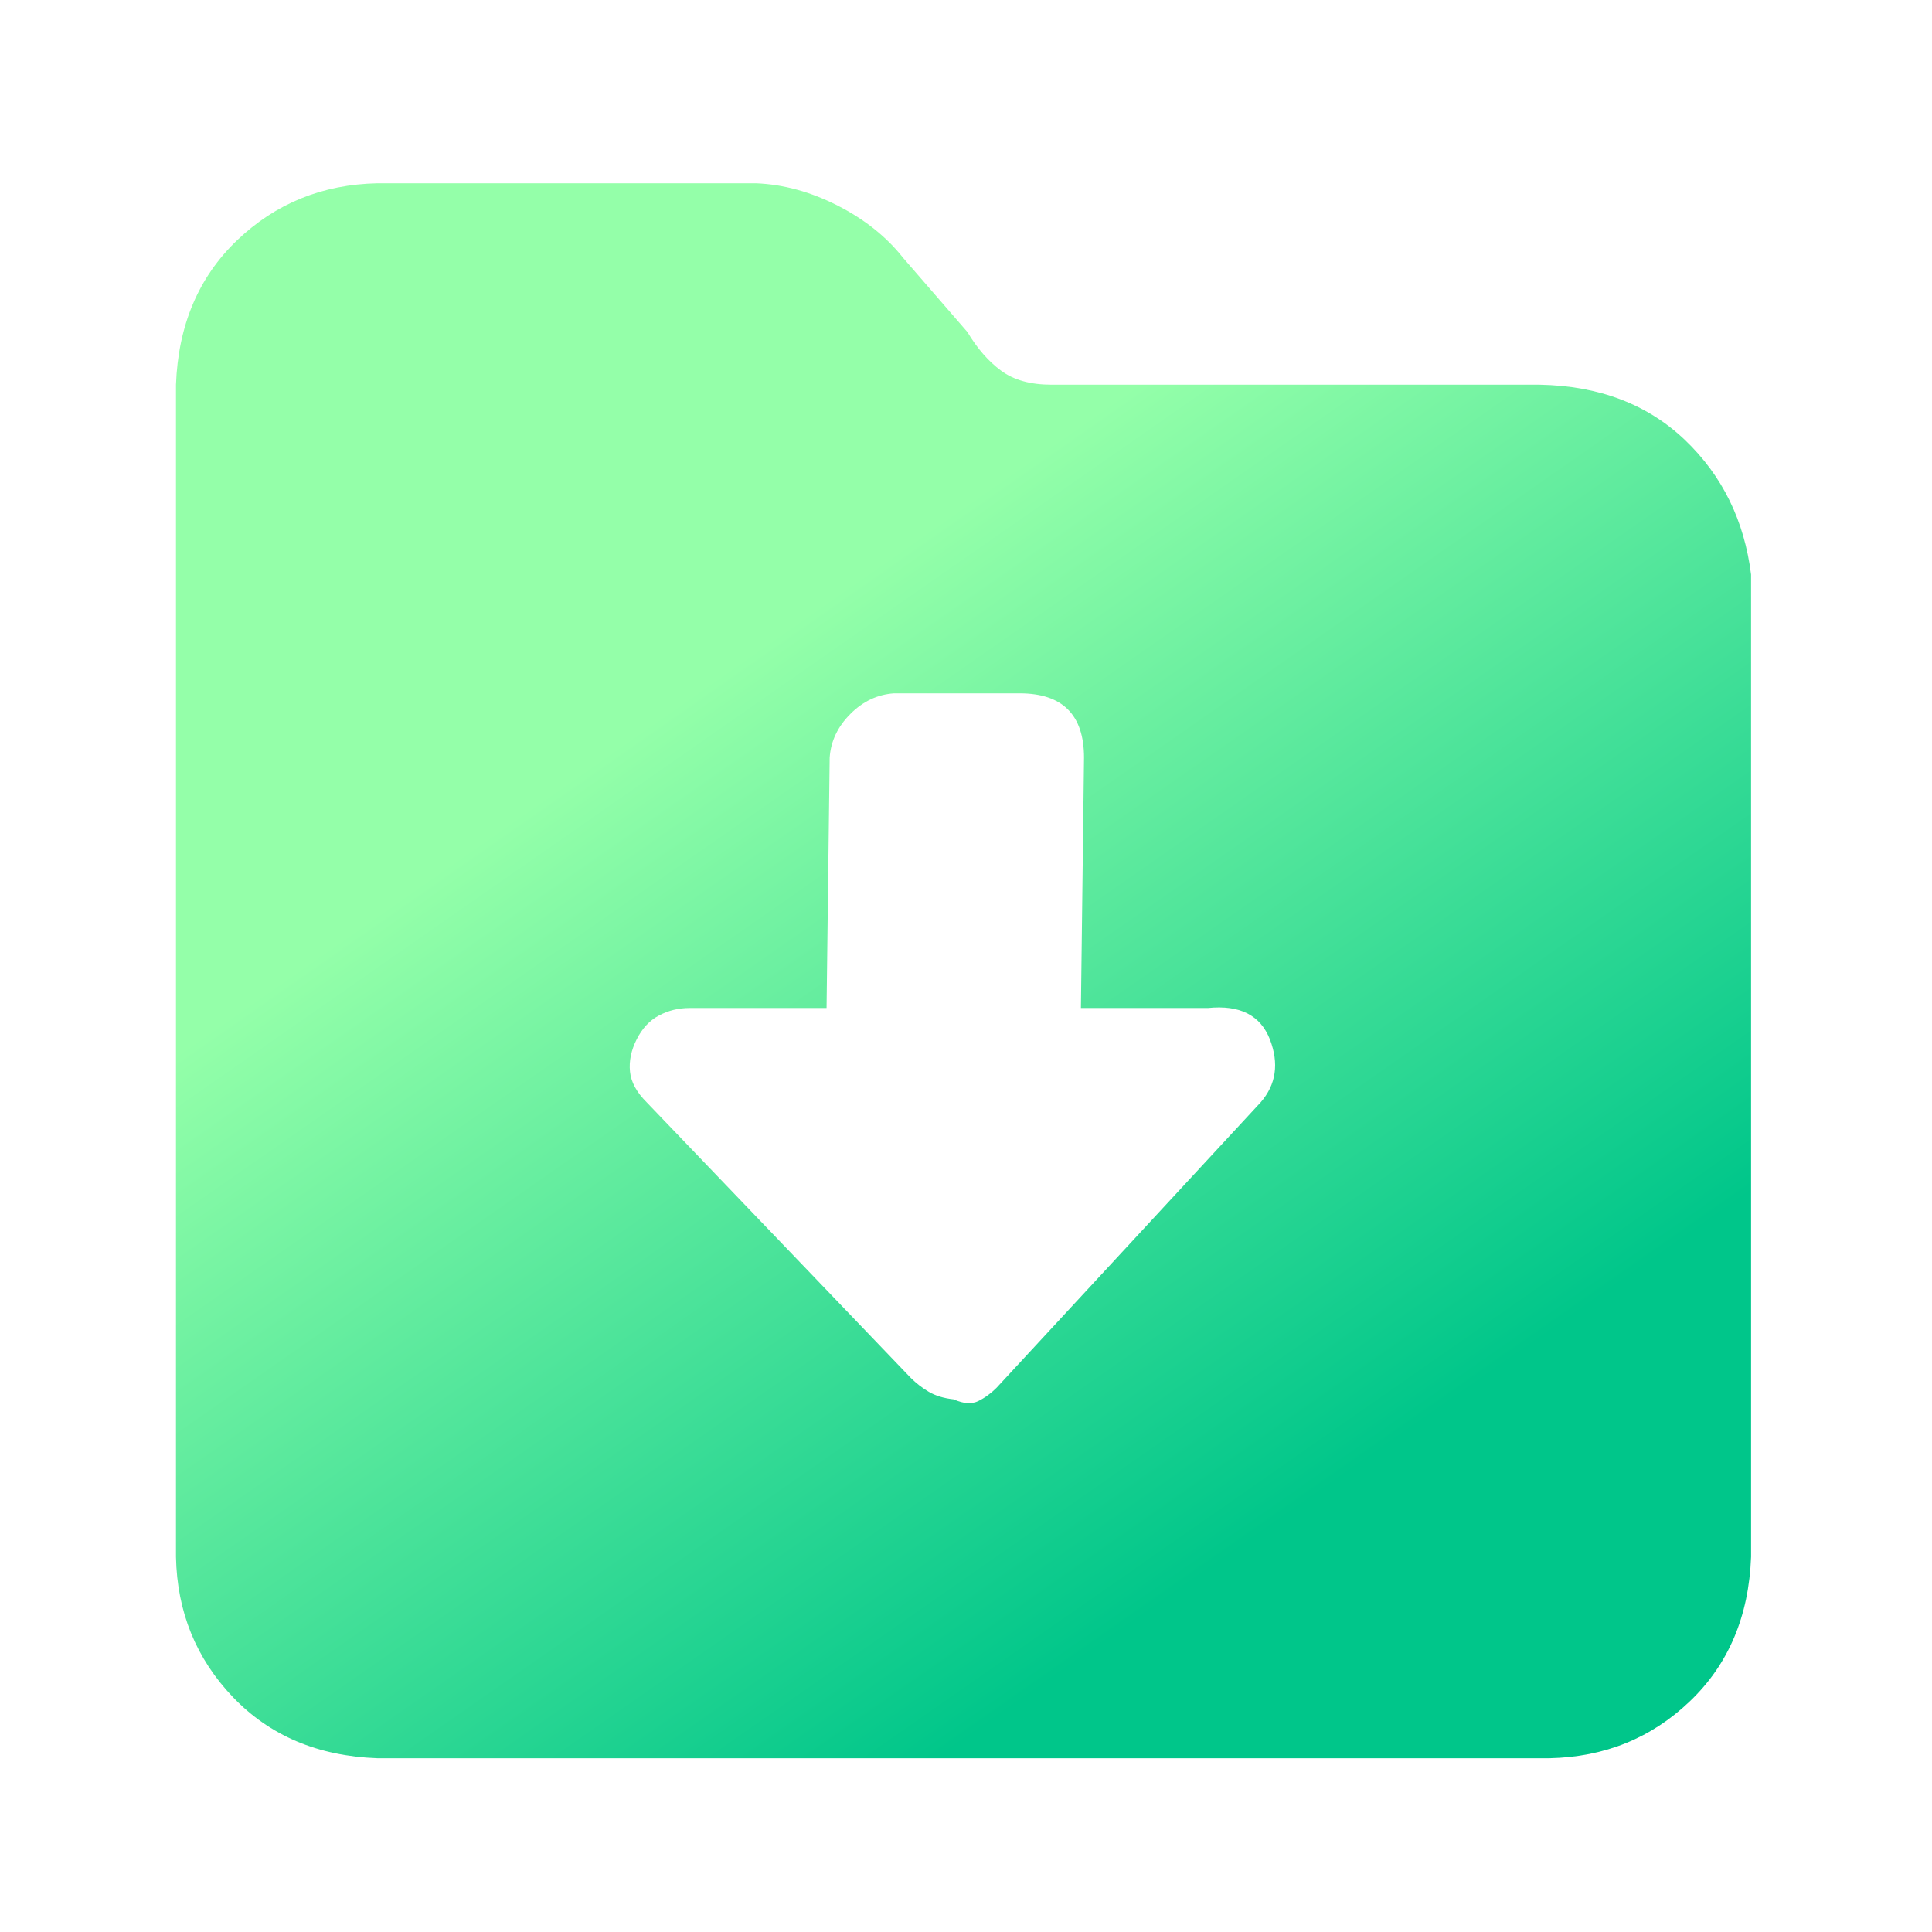 <svg width="23" height="23" viewBox="0 0 23 23" fill="none" xmlns="http://www.w3.org/2000/svg">
<path d="M20.059 5.238C20.505 5.664 20.766 6.199 20.846 6.84V18.534C20.82 19.241 20.577 19.814 20.118 20.253C19.66 20.691 19.103 20.917 18.448 20.931H4.492C3.785 20.906 3.212 20.663 2.773 20.204C2.335 19.745 2.108 19.189 2.095 18.534V4.58C2.121 3.873 2.364 3.299 2.822 2.861C3.281 2.422 3.837 2.196 4.492 2.182H9C9.328 2.195 9.651 2.284 9.973 2.448C10.294 2.612 10.553 2.819 10.75 3.068L11.516 3.952C11.634 4.149 11.767 4.302 11.918 4.413C12.069 4.525 12.269 4.58 12.518 4.58H18.328C19.037 4.593 19.613 4.813 20.059 5.238ZM15.118 12.374C15.005 12.086 14.761 11.961 14.38 12H12.868L12.905 9.02C12.905 8.51 12.649 8.254 12.139 8.254H10.643C10.447 8.267 10.273 8.349 10.123 8.5C9.972 8.651 9.89 8.825 9.877 9.02L9.84 12H8.209C8.078 12 7.956 12.03 7.845 12.089C7.733 12.148 7.645 12.243 7.579 12.374C7.513 12.505 7.487 12.633 7.5 12.758C7.513 12.883 7.579 13.003 7.697 13.121L10.842 16.403C10.909 16.469 10.98 16.524 11.058 16.57C11.137 16.616 11.235 16.646 11.353 16.659C11.471 16.712 11.568 16.718 11.647 16.679C11.726 16.64 11.798 16.587 11.863 16.522L15.008 13.123C15.192 12.911 15.228 12.661 15.118 12.374Z" fill="url(#paint0_linear_184_31056)"/>
<defs>
<linearGradient id="paint0_linear_184_31056" x1="11.202" y1="20.931" x2="3.182" y2="9.427" gradientUnits="userSpaceOnUse">
<stop stop-color="#00C68A"/>
<stop offset="0.862" stop-color="#94FFA9"/>
</linearGradient>
</defs>
</svg>
